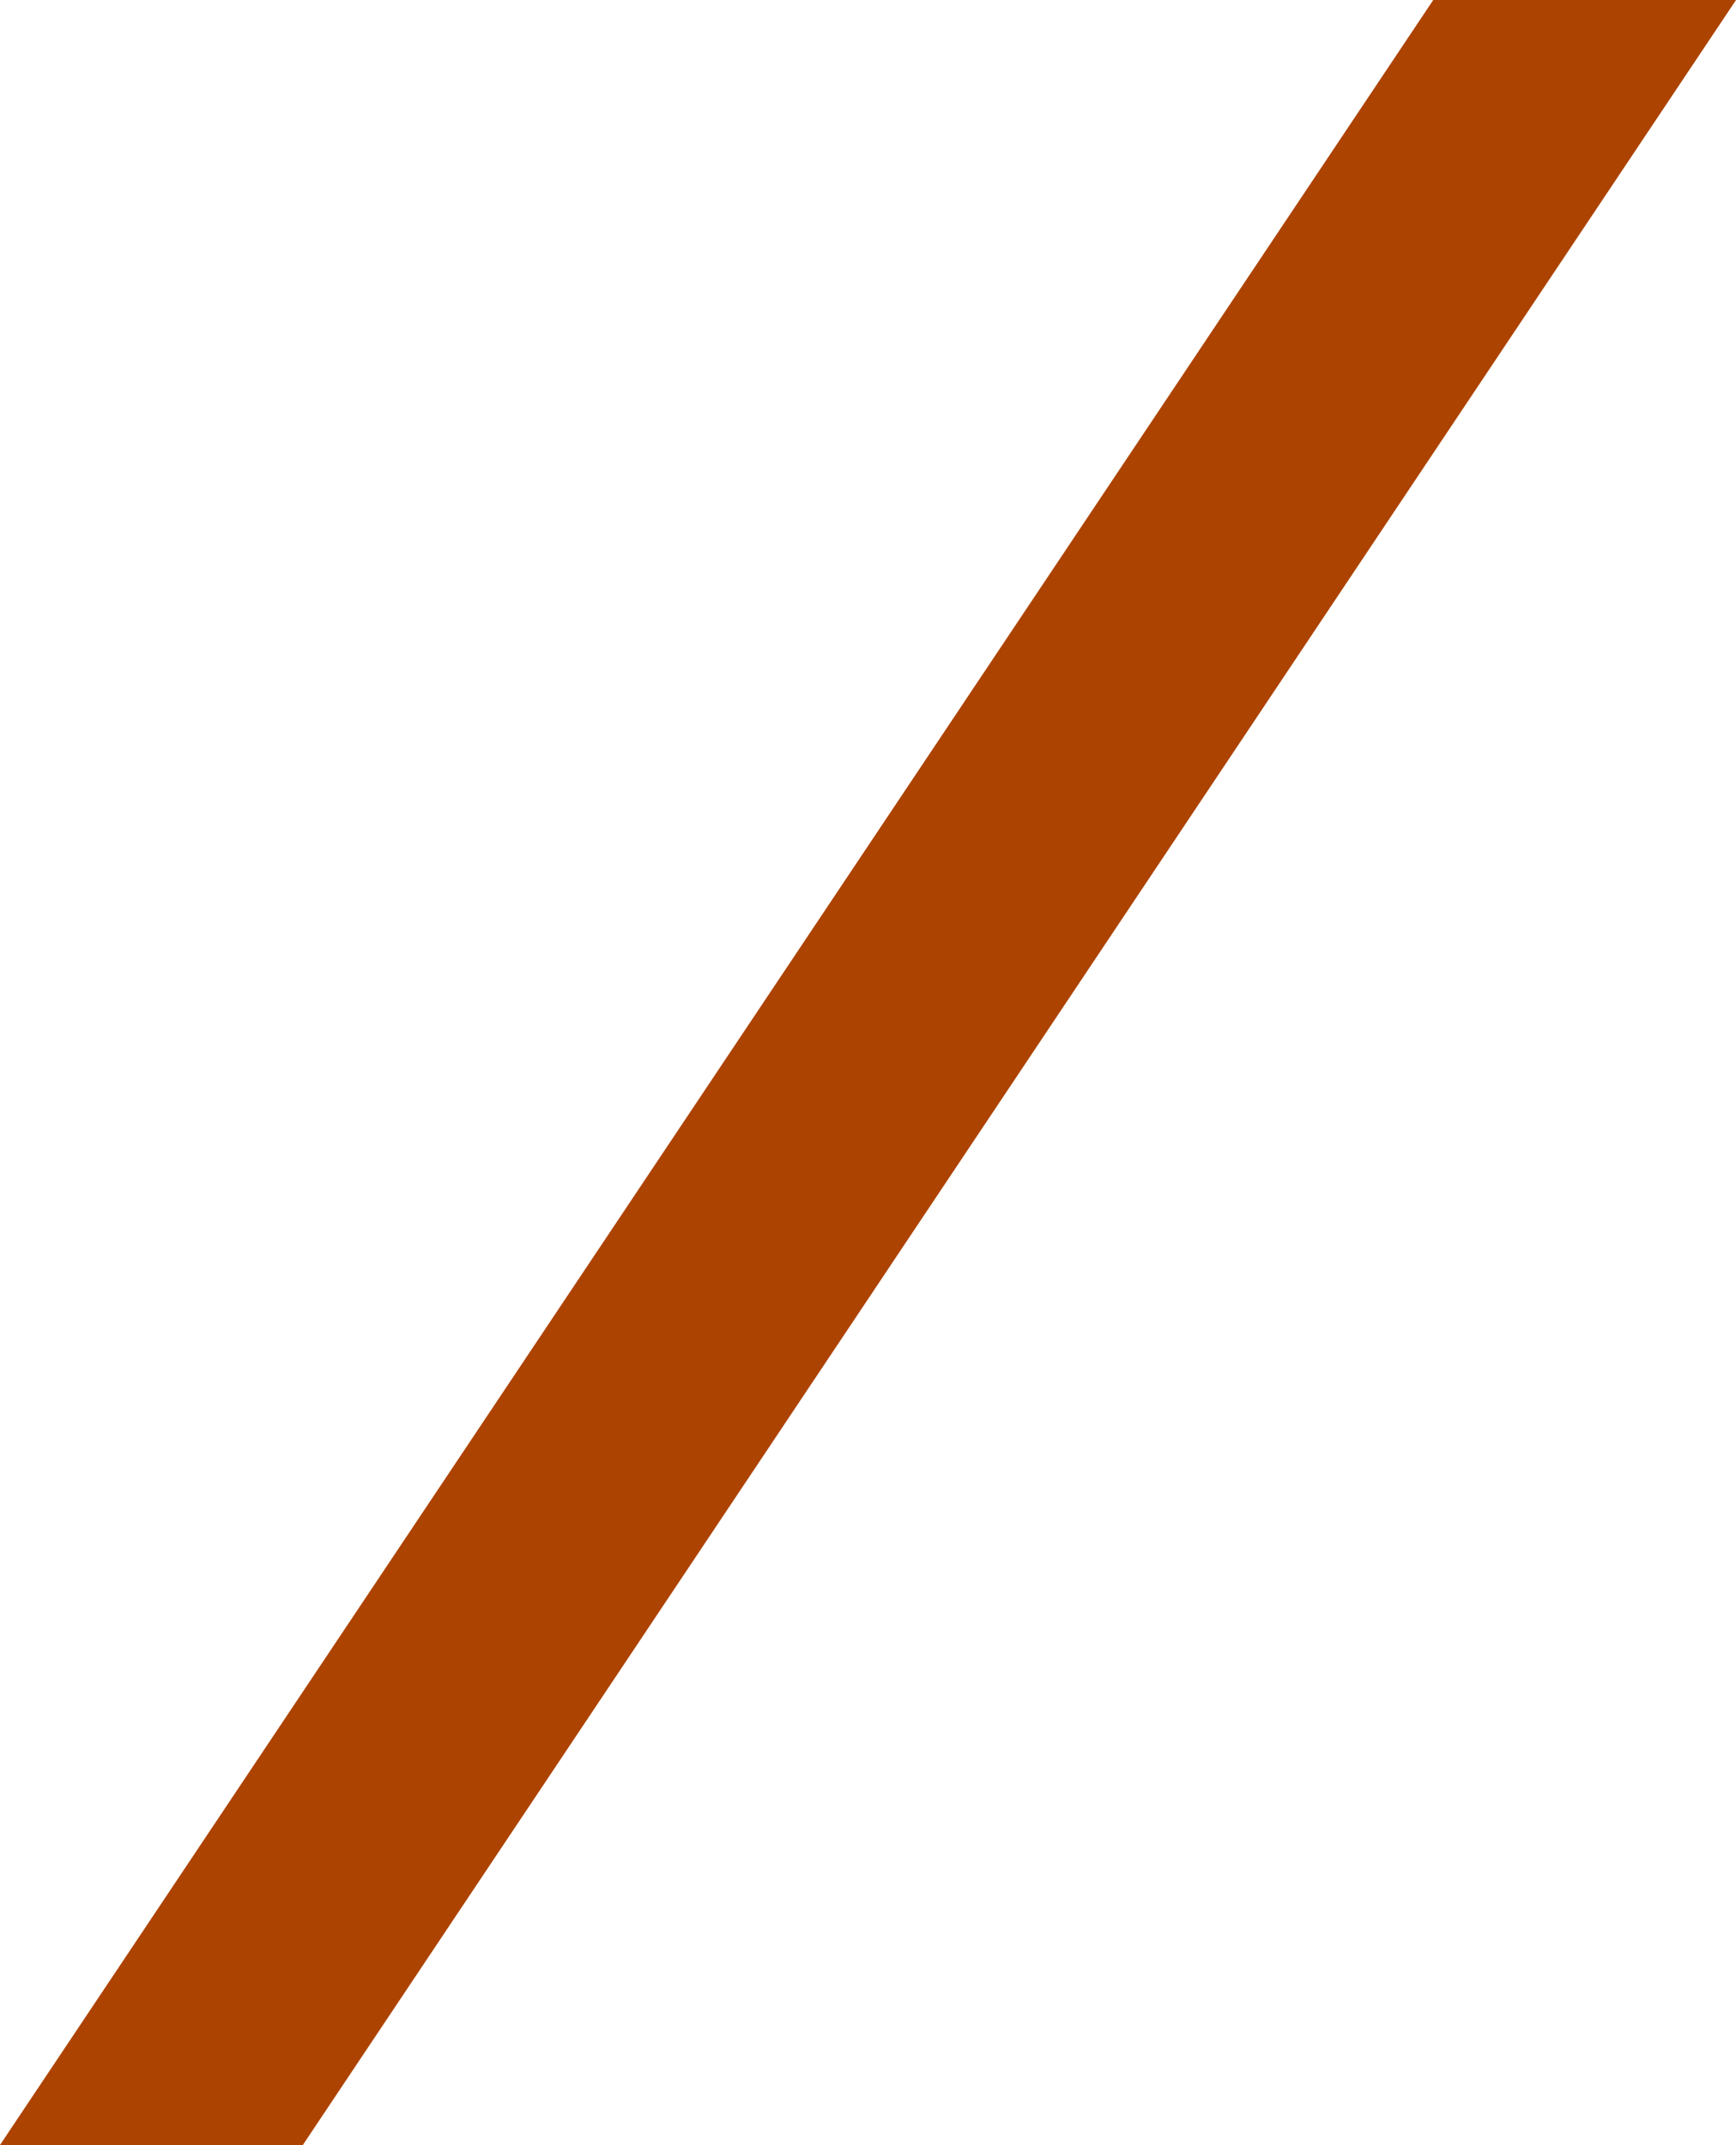 <?xml version="1.0" encoding="UTF-8" standalone="no"?><svg xmlns="http://www.w3.org/2000/svg" xmlns:xlink="http://www.w3.org/1999/xlink" data-name="Layer 1" fill="#000000" height="492.3" preserveAspectRatio="xMidYMid meet" version="1" viewBox="0.0 0.0 398.4 492.3" width="398.4" zoomAndPan="magnify"><g id="change1_1"><path d="M69.5 492.26L0 492.26 328.92 0 398.41 0 69.5 492.26z" fill="#ad4300"/></g></svg>
